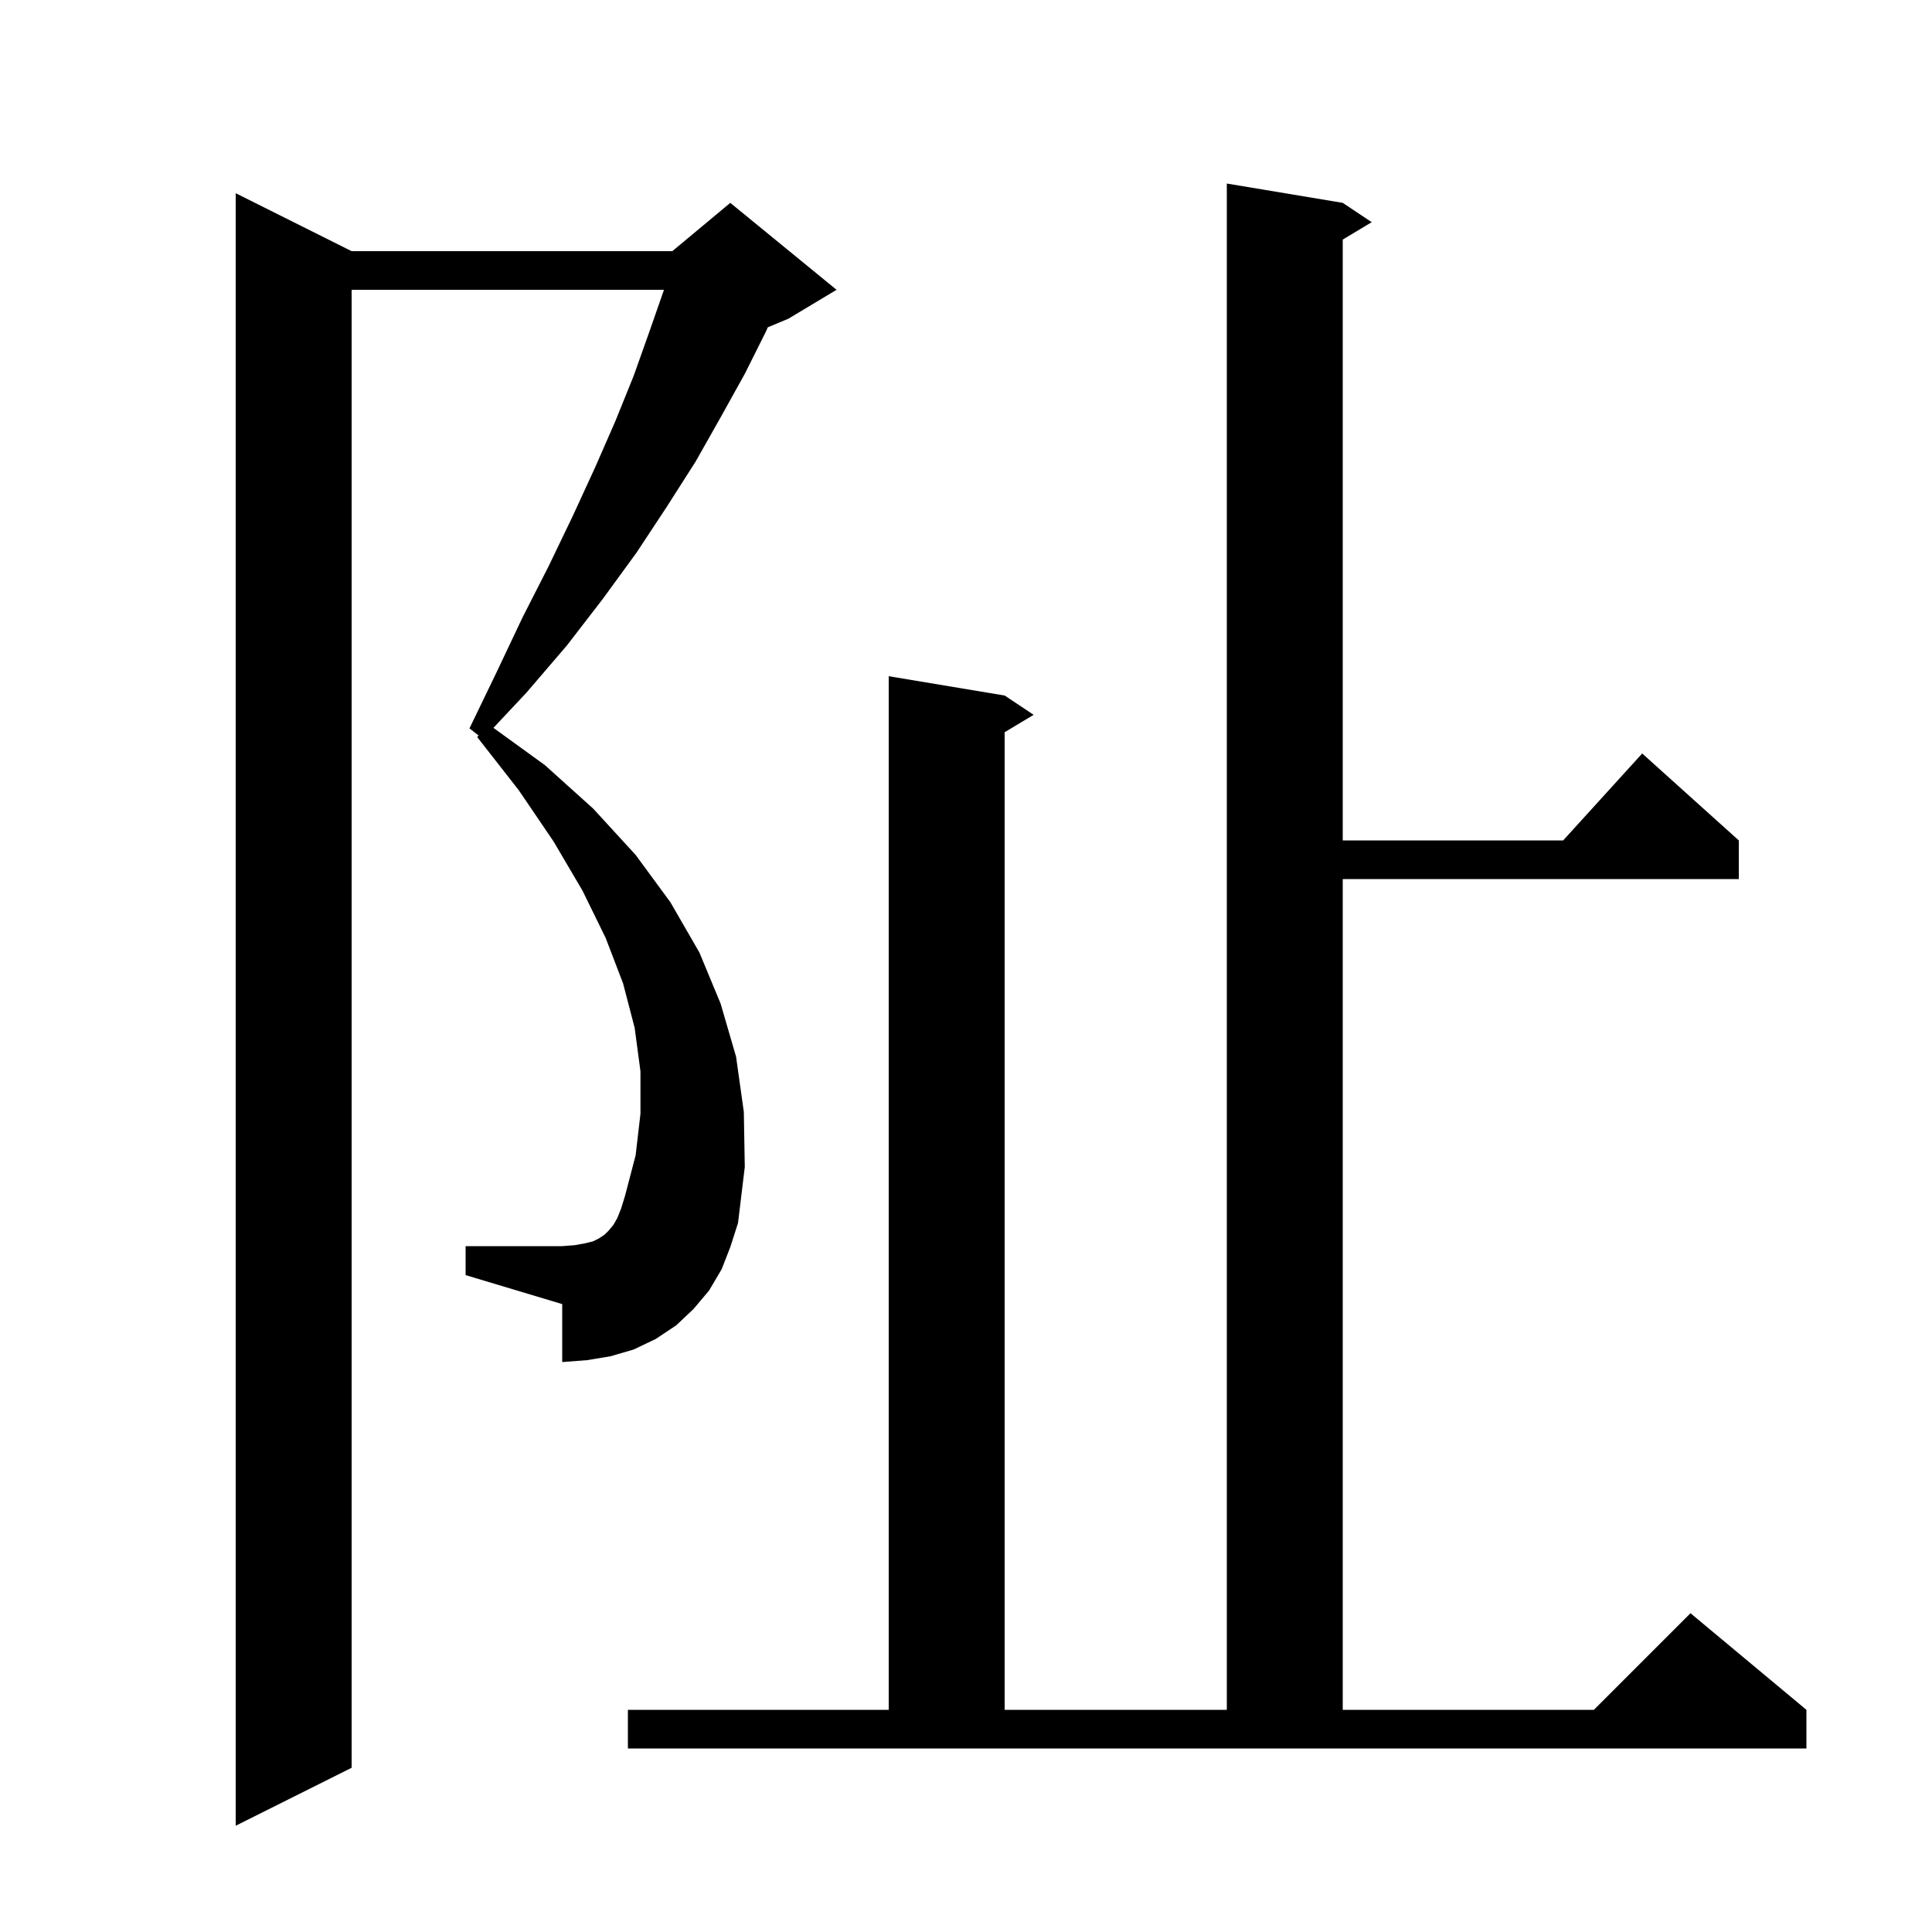 <svg xmlns="http://www.w3.org/2000/svg" xmlns:xlink="http://www.w3.org/1999/xlink" version="1.1" baseProfile="full" viewBox="0 0 200 200" width="200" height="200">
<g fill="black">
<path d="M 74.7 131.4 L 73.4 133.6 L 71.8 135.5 L 70.0 137.2 L 67.9 138.6 L 65.6 139.7 L 63.2 140.4 L 60.8 140.8 L 58.2 141.0 L 58.2 135.0 L 48.2 132.0 L 48.2 129.0 L 58.2 129.0 L 59.5 128.9 L 60.6 128.7 L 61.4 128.5 L 62.0 128.2 L 62.6 127.8 L 63.0 127.4 L 63.5 126.8 L 63.9 126.1 L 64.3 125.1 L 64.7 123.8 L 65.8 119.6 L 66.3 115.3 L 66.3 110.9 L 65.7 106.4 L 64.5 101.8 L 62.7 97.1 L 60.3 92.2 L 57.3 87.1 L 53.7 81.8 L 49.4 76.3 L 49.545 76.143 L 48.6 75.4 L 51.4 69.6 L 54.1 63.9 L 56.8 58.6 L 59.3 53.4 L 61.6 48.4 L 63.7 43.6 L 65.6 38.9 L 67.2 34.4 L 68.7 30.1 L 68.729 30.0 L 36.4 30.0 L 36.4 183.0 L 24.4 189.0 L 24.4 20.0 L 36.4 26.0 L 69.6 26.0 L 75.6 21.0 L 86.6 30.0 L 81.6 33.0 L 79.48 33.883 L 79.3 34.3 L 77.1 38.7 L 74.6 43.2 L 72.0 47.8 L 69.0 52.5 L 65.9 57.2 L 62.4 62.0 L 58.7 66.8 L 54.5 71.7 L 51.08 75.348 L 56.4 79.2 L 61.4 83.7 L 65.8 88.5 L 69.4 93.4 L 72.4 98.6 L 74.6 103.9 L 76.2 109.4 L 77.0 115.1 L 77.1 120.8 L 76.4 126.6 L 75.6 129.1 Z M 65.0 177.0 L 92.0 177.0 L 92.0 70.0 L 104.0 72.0 L 107.0 74.0 L 104.0 75.8 L 104.0 177.0 L 127.0 177.0 L 127.0 19.0 L 139.0 21.0 L 142.0 23.0 L 139.0 24.8 L 139.0 87.0 L 161.818 87.0 L 170.0 78.0 L 180.0 87.0 L 180.0 91.0 L 139.0 91.0 L 139.0 177.0 L 165.0 177.0 L 175.0 167.0 L 187.0 177.0 L 187.0 181.0 L 65.0 181.0 Z " />
</g>
</svg>

